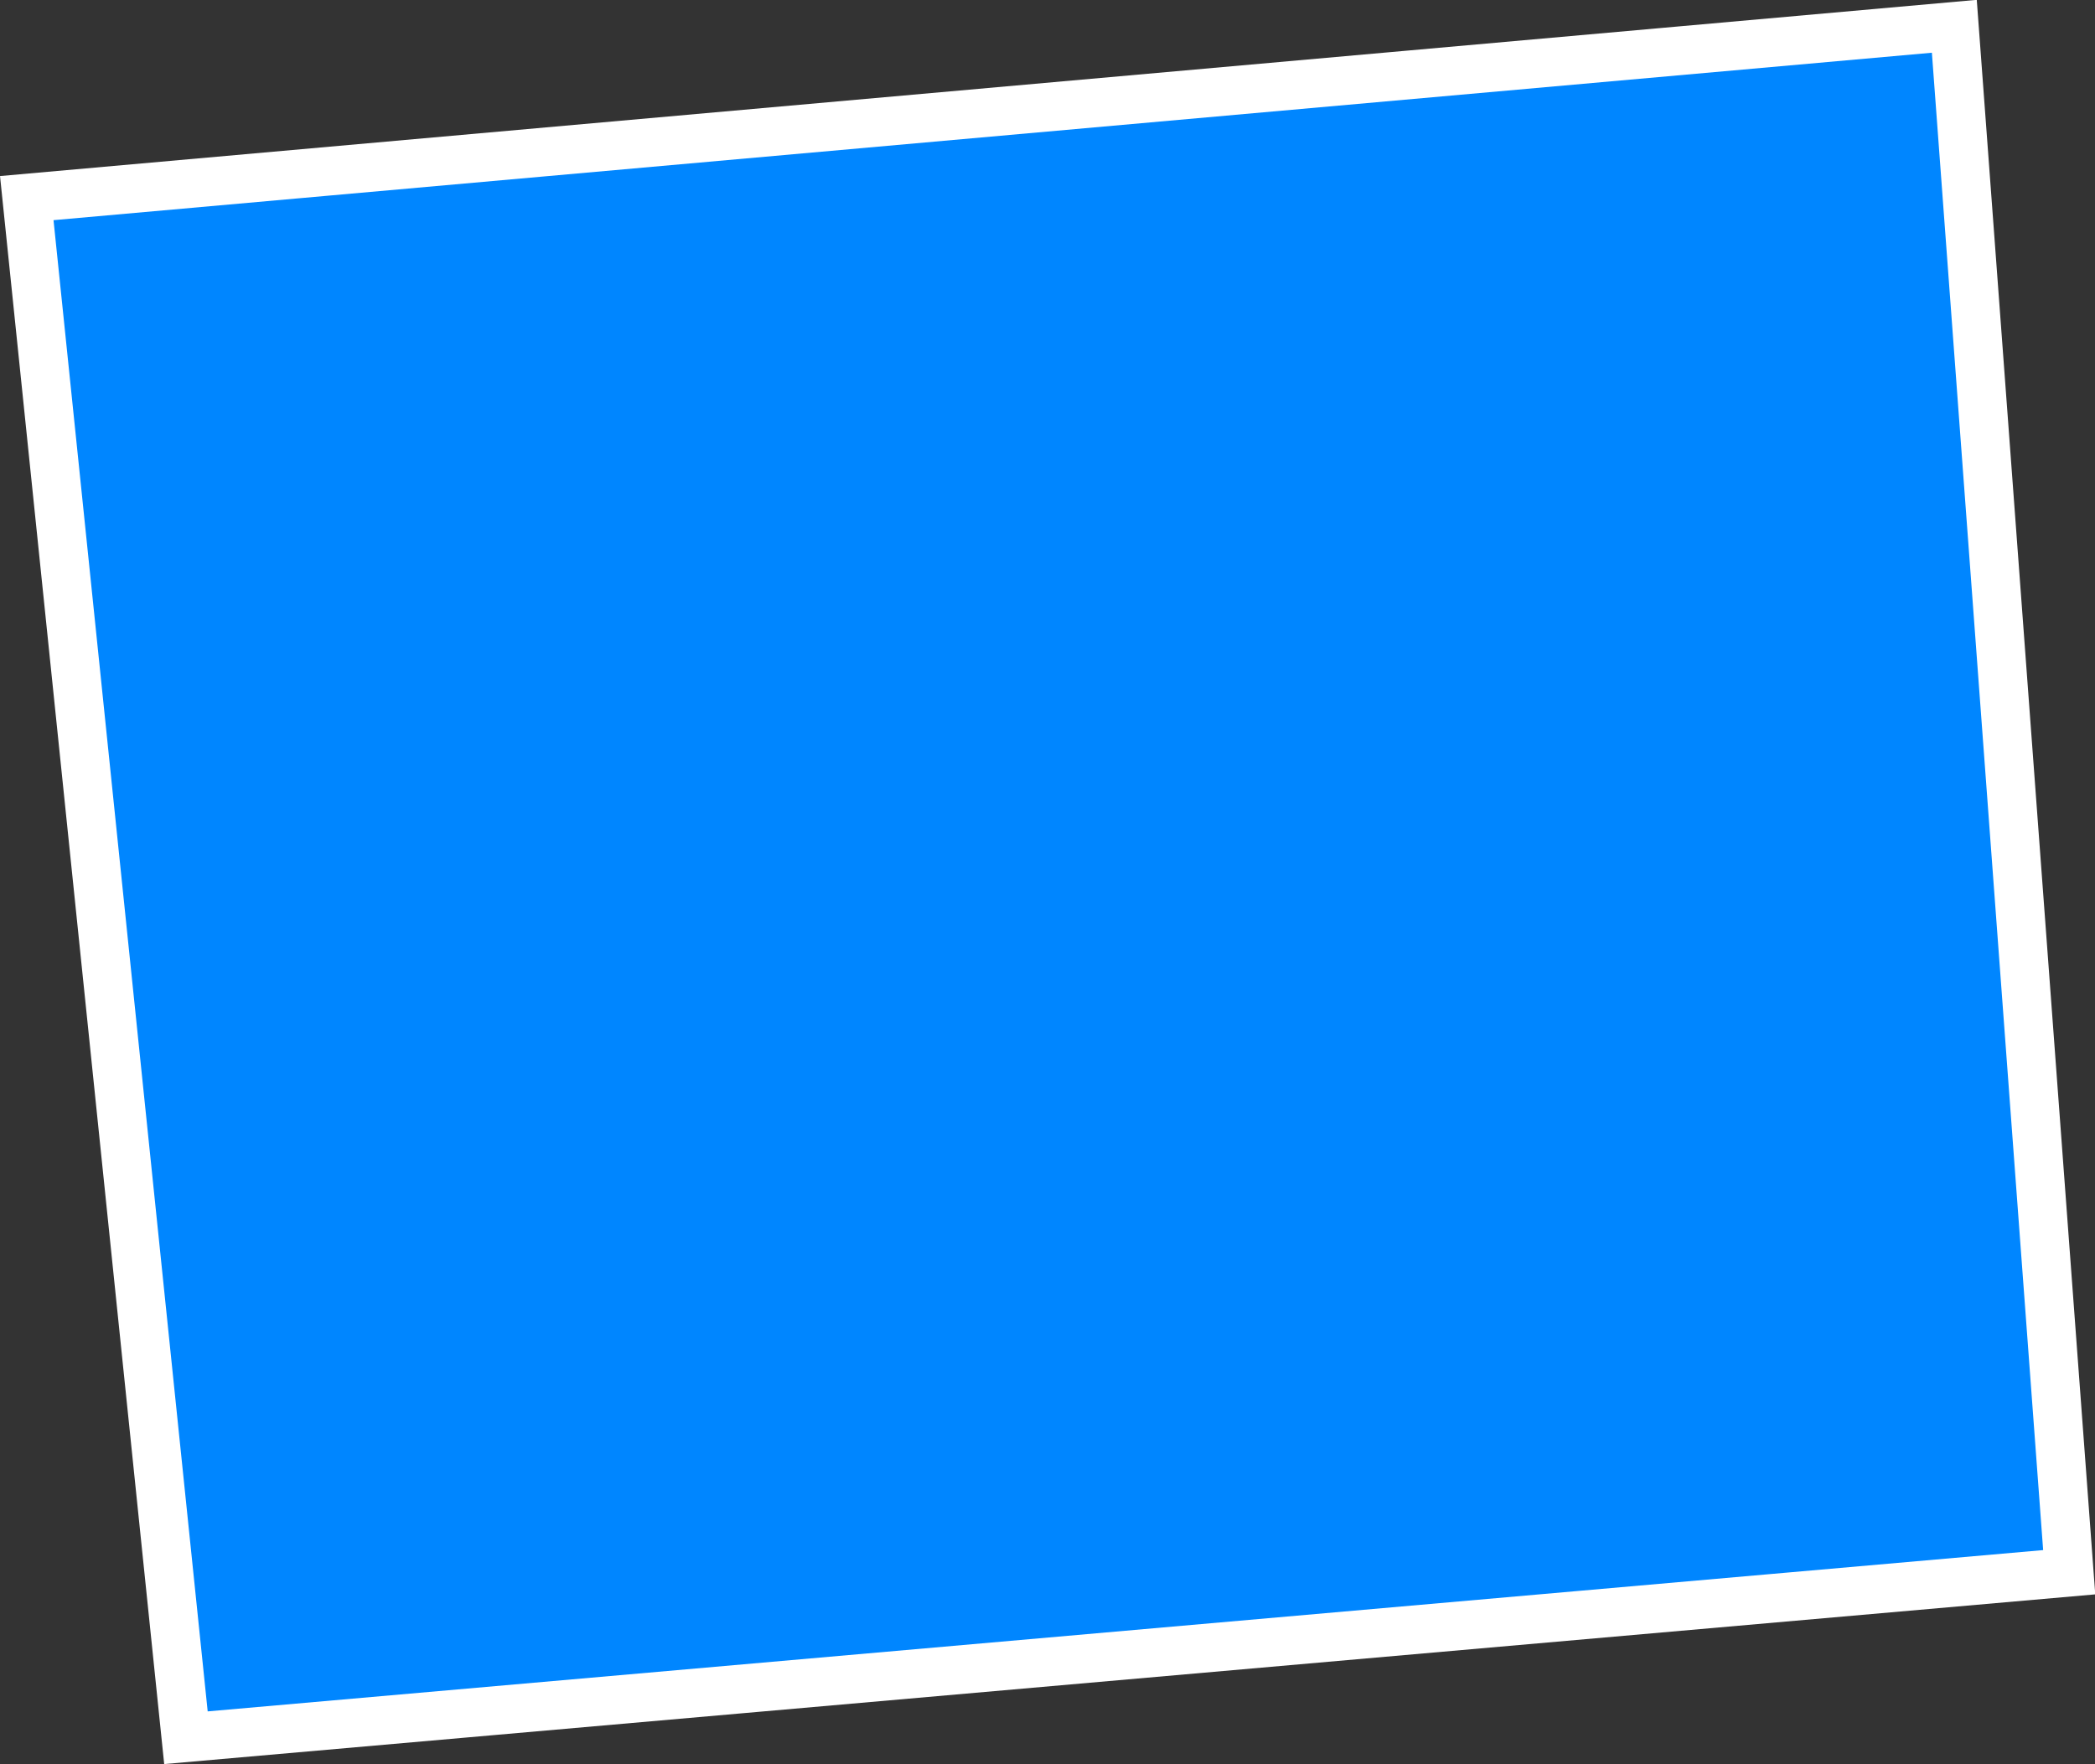 <?xml version="1.0" encoding="UTF-8"?> <svg xmlns="http://www.w3.org/2000/svg" viewBox="0 0 43.04 36.24"><rect x="0" y="0" width="43.04" height="36.24" fill="#333333" stroke="none"/> <defs> <style>.cls-1{fill:#0086ff;stroke:#fff;stroke-miterlimit:10;}</style> </defs> <g id="Слой_2" data-name="Слой 2"> <g id="Layer_1" data-name="Layer 1"> <polygon class="cls-1" points="42.51 32.3 3.82 35.7 0.55 4.07 40.15 0.54 42.51 32.3"></polygon> </g> </g> </svg> 